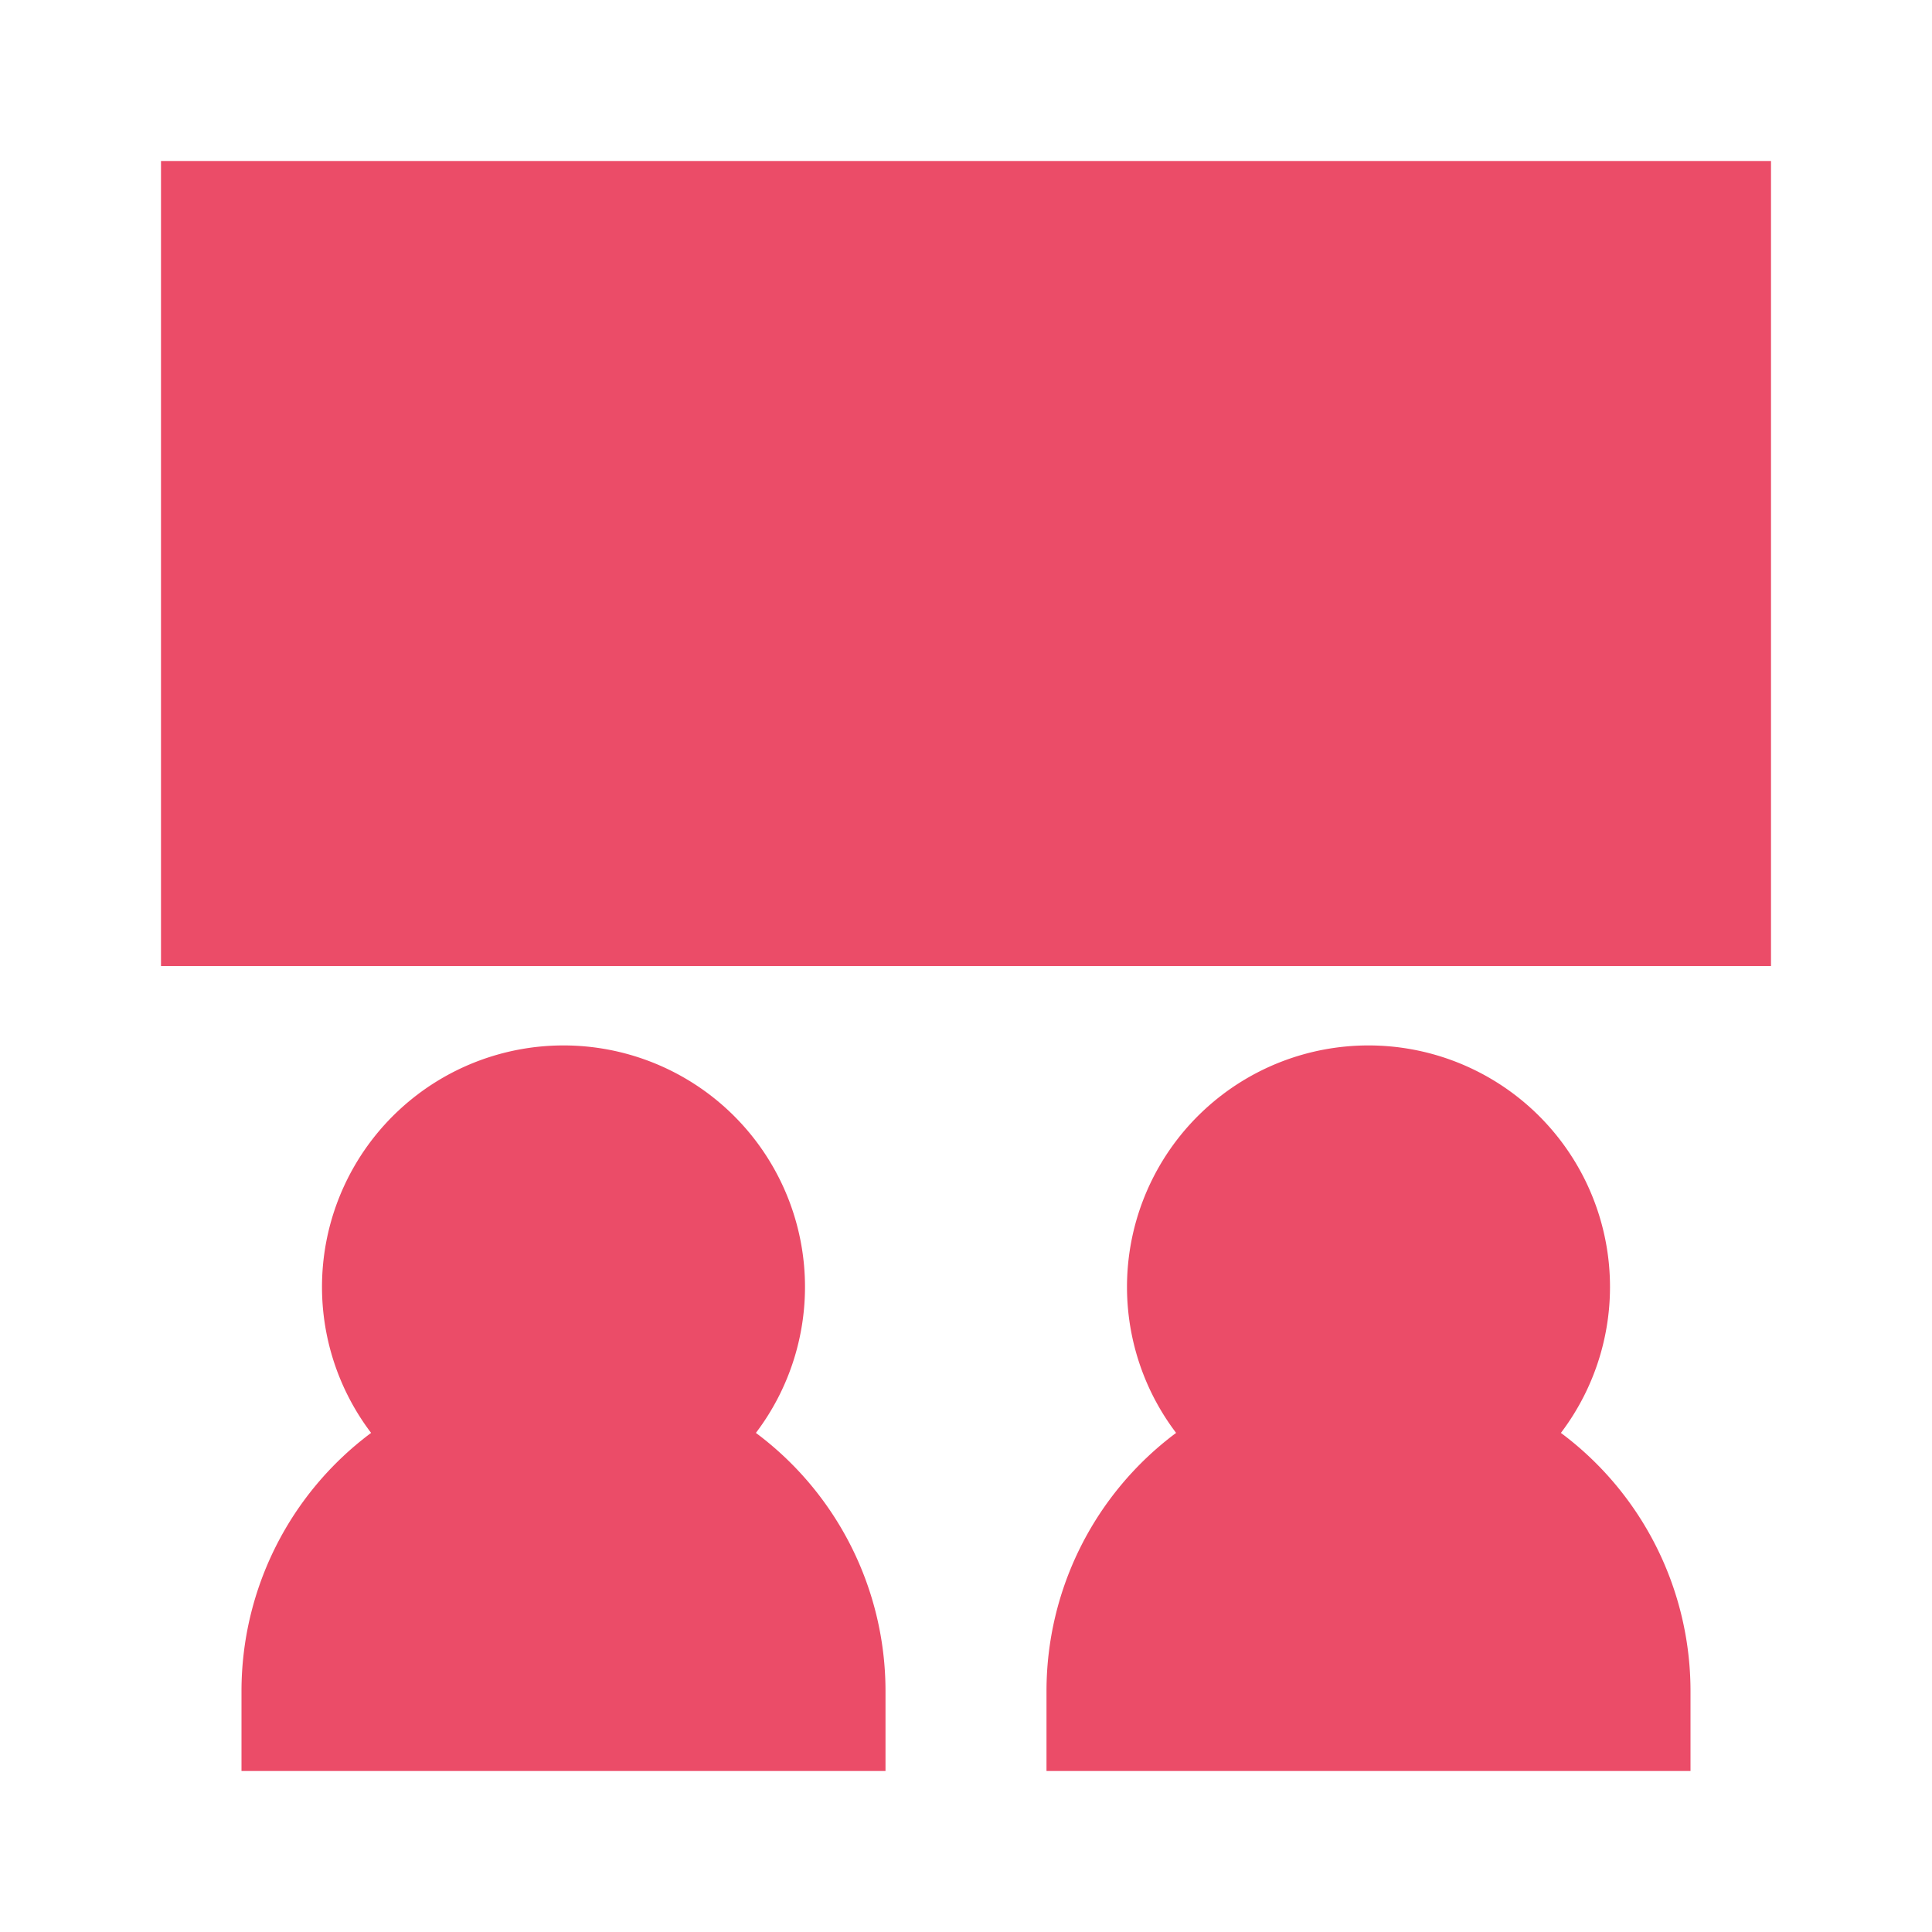<svg viewBox="0 0 24 24" xmlns="http://www.w3.org/2000/svg"><title></title><g data-name="Layer 2" id="Layer_2"><rect height="10" width="20" x="2" y="2" fill="#eb4c68" opacity="1" original-fill="#000000"></rect><path d="M9.39,17.8a3,3,0,1,0-4.78,0A4,4,0,0,0,3,21v1h8V21A4,4,0,0,0,9.39,17.8Z" fill="#eb4c68" opacity="1" original-fill="#000000"></path><path d="M19.39,17.8a3,3,0,1,0-4.78,0A4,4,0,0,0,13,21v1h8V21A4,4,0,0,0,19.39,17.8Z" fill="#eb4c68" opacity="1" original-fill="#000000"></path></g></svg>